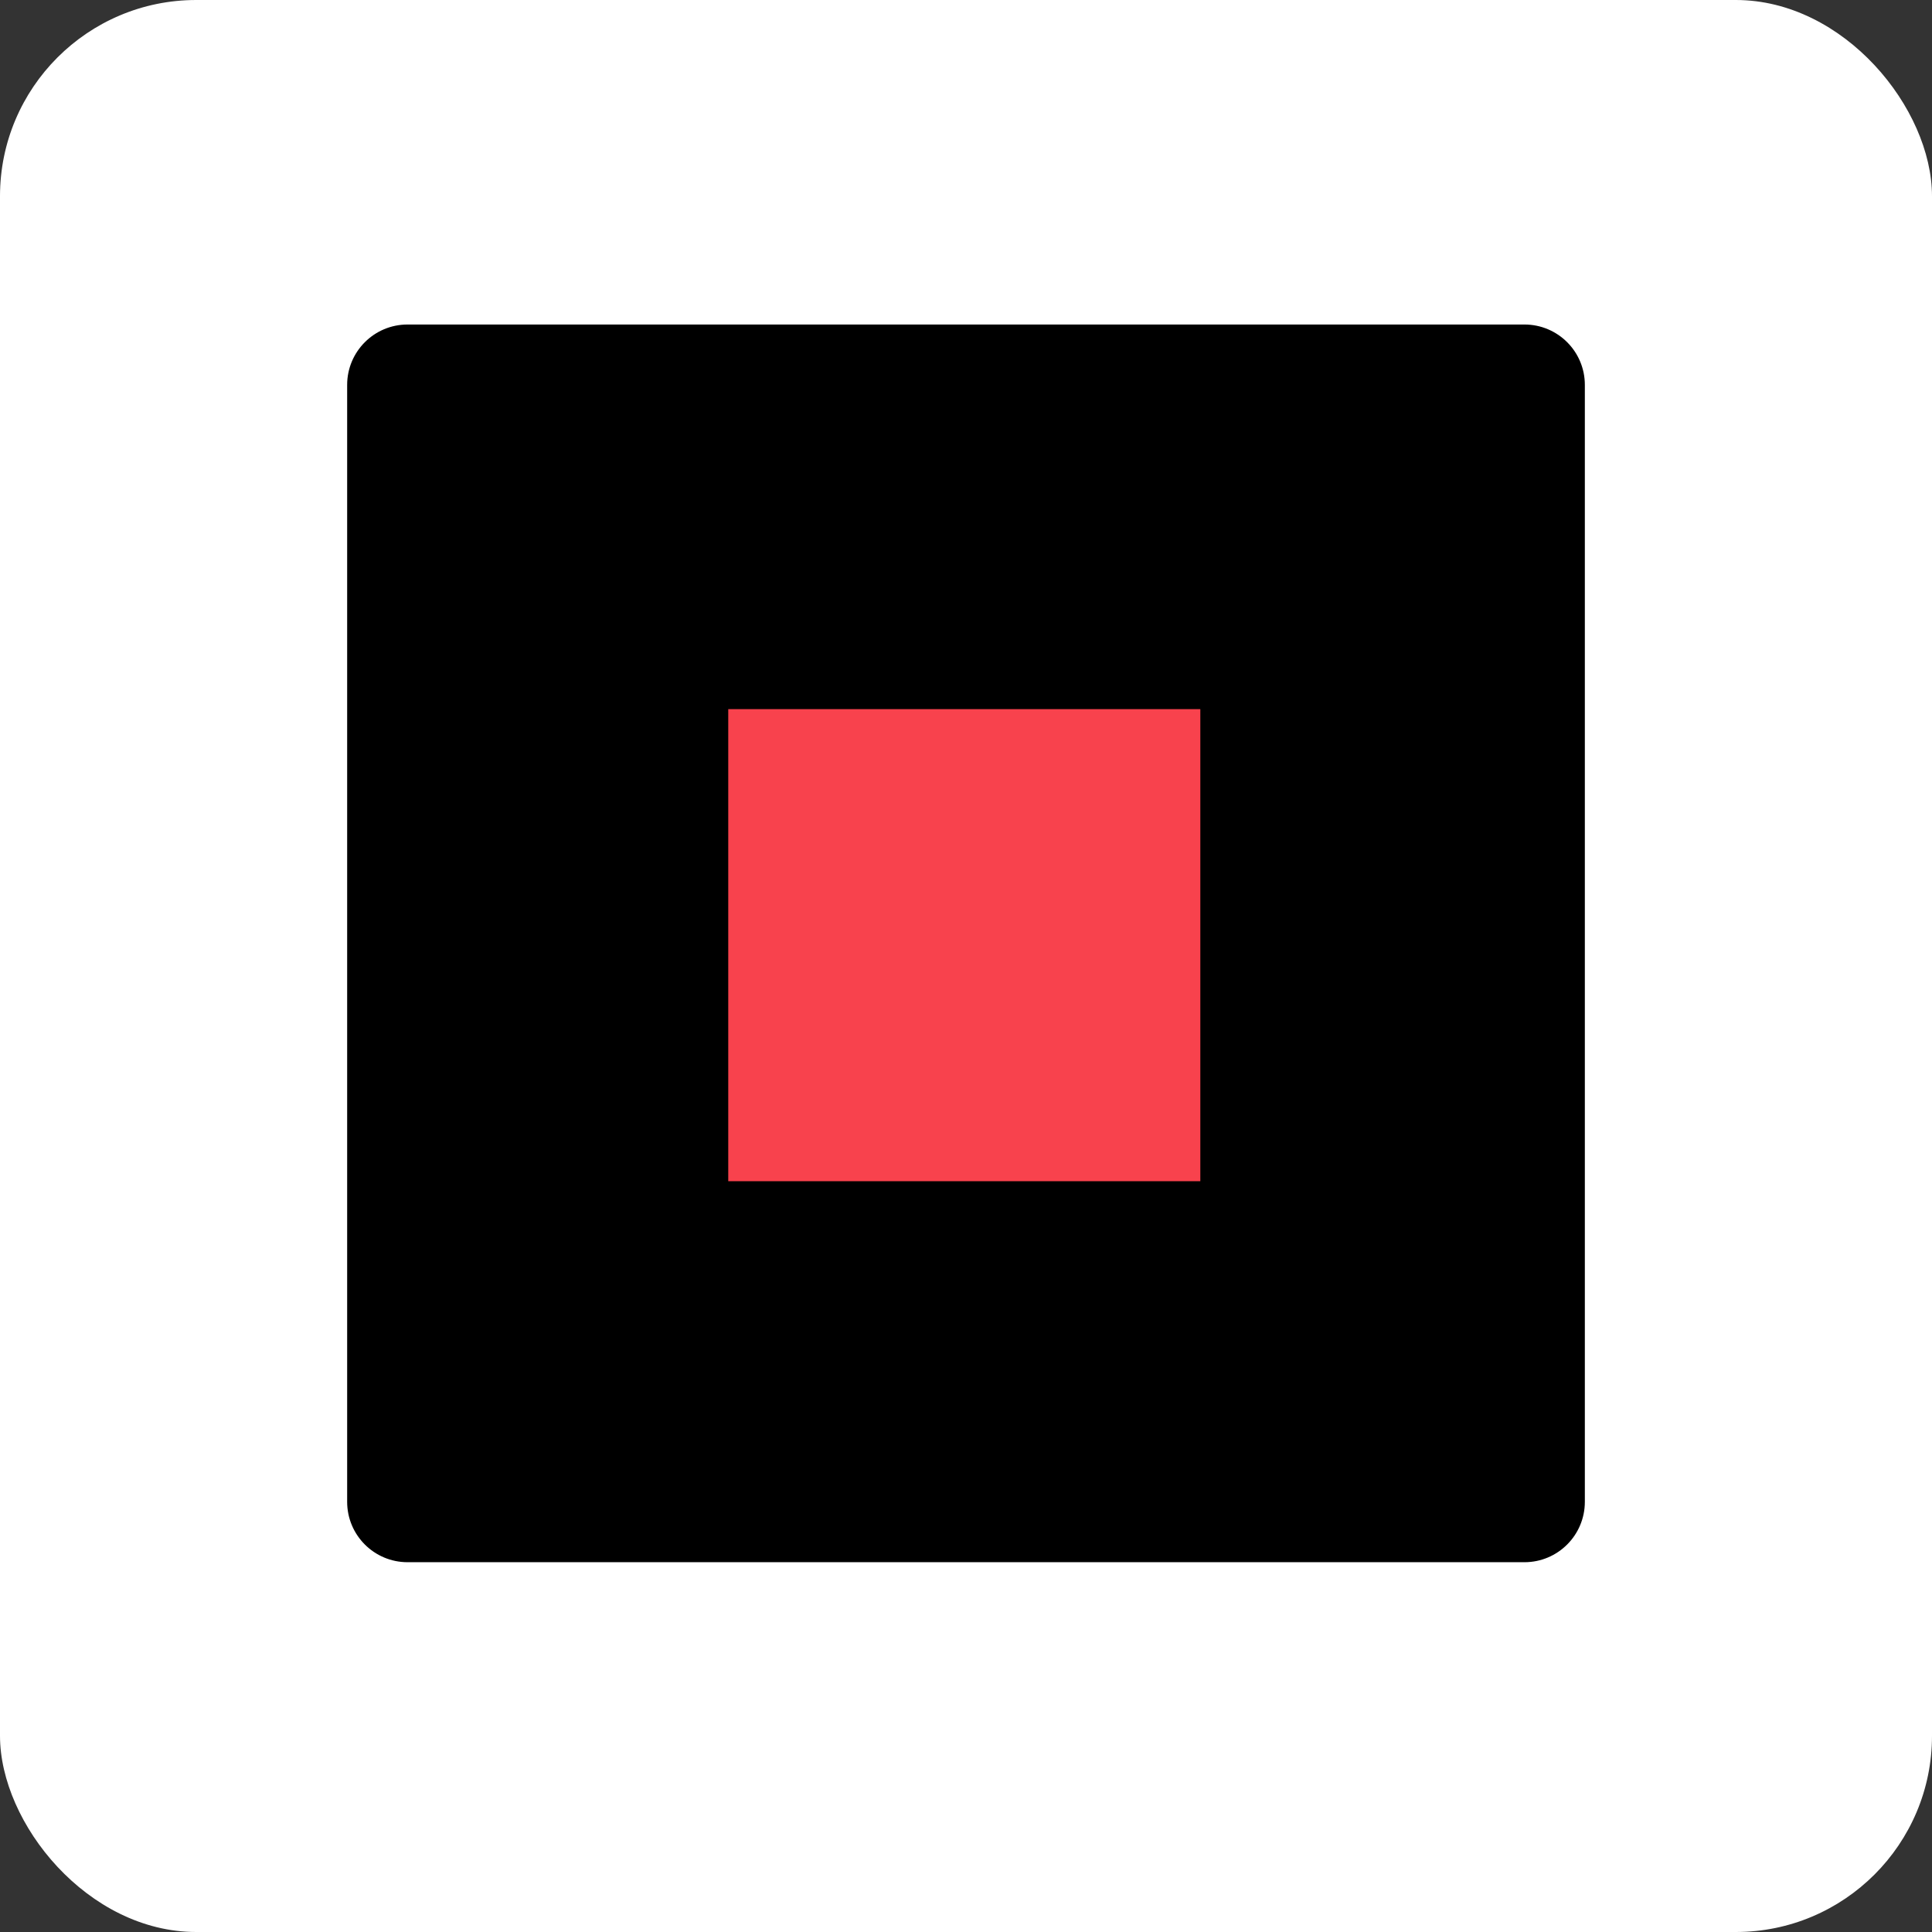 <svg width="256" height="256" viewBox="0 0 256 256" fill="none" xmlns="http://www.w3.org/2000/svg">
<rect x="0" y="0" width="256" height="256" fill="#333333" stroke="none"/>
<rect width="256" height="256" rx="26" fill="white"/>
<path d="M54 43C49.582 43 46 46.582 46 51V199C46 203.418 49.582 207 54 207H202C206.418 207 210 203.418 210 199V51C210 46.582 206.418 43 202 43H54Z" fill="black"/>
<path d="M96.497 93.964V156.517H159.05V93.964H96.497Z" fill="#F8424D"/>
</svg>
